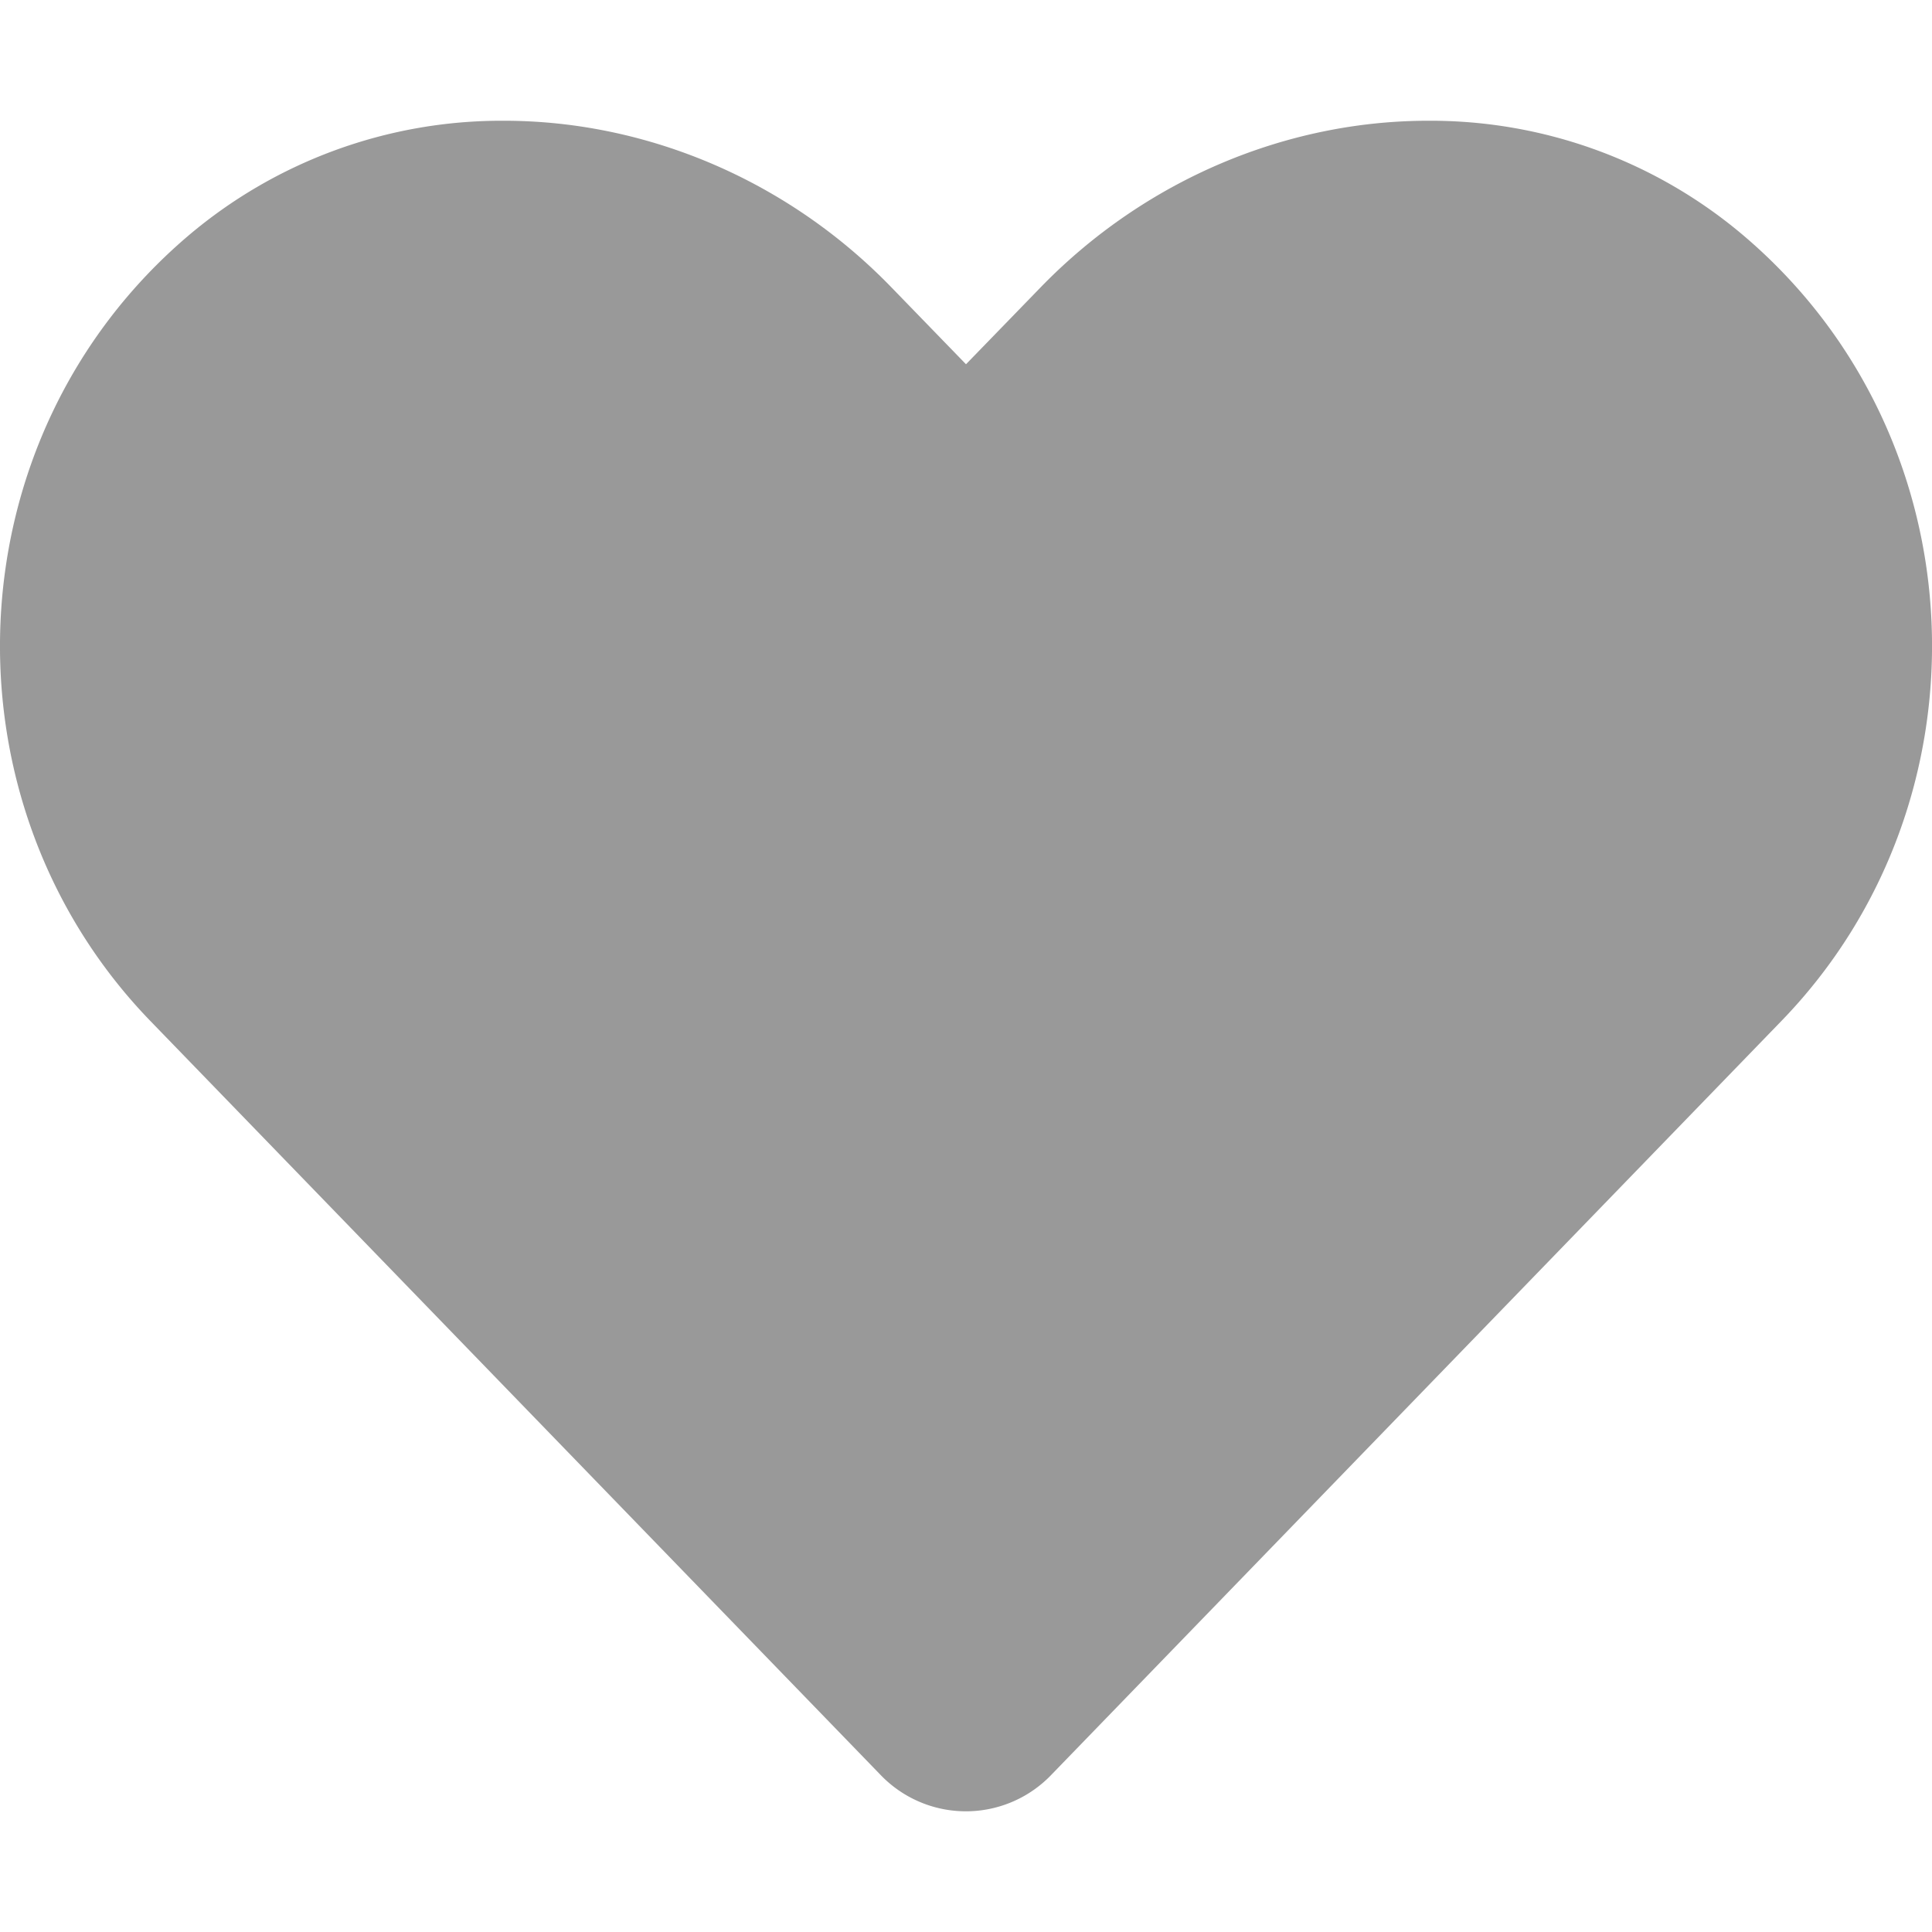 <svg xmlns="http://www.w3.org/2000/svg" viewBox="0 0 512 512"><defs><style>.fa-secondary{opacity:.4}</style></defs><path d="M472.13 270.53l-193.5 199.8a31.34 31.34 0 0 1-44.31 1c-.35-.34-.68-.66-1-1L39.81 270.53c-56.2-58.1-52.9-154.3 9.9-207.9A128.33 128.33 0 0 1 133.58 32c37.28 0 74.85 15.41 102.73 44.23L256 96.53l19.7-20.3C303.64 47.41 341.2 32 378.47 32a128.2 128.2 0 0 1 83.83 30.63c62.81 53.6 66.11 149.8 9.83 207.9z" class="fa-secondary"/></svg>